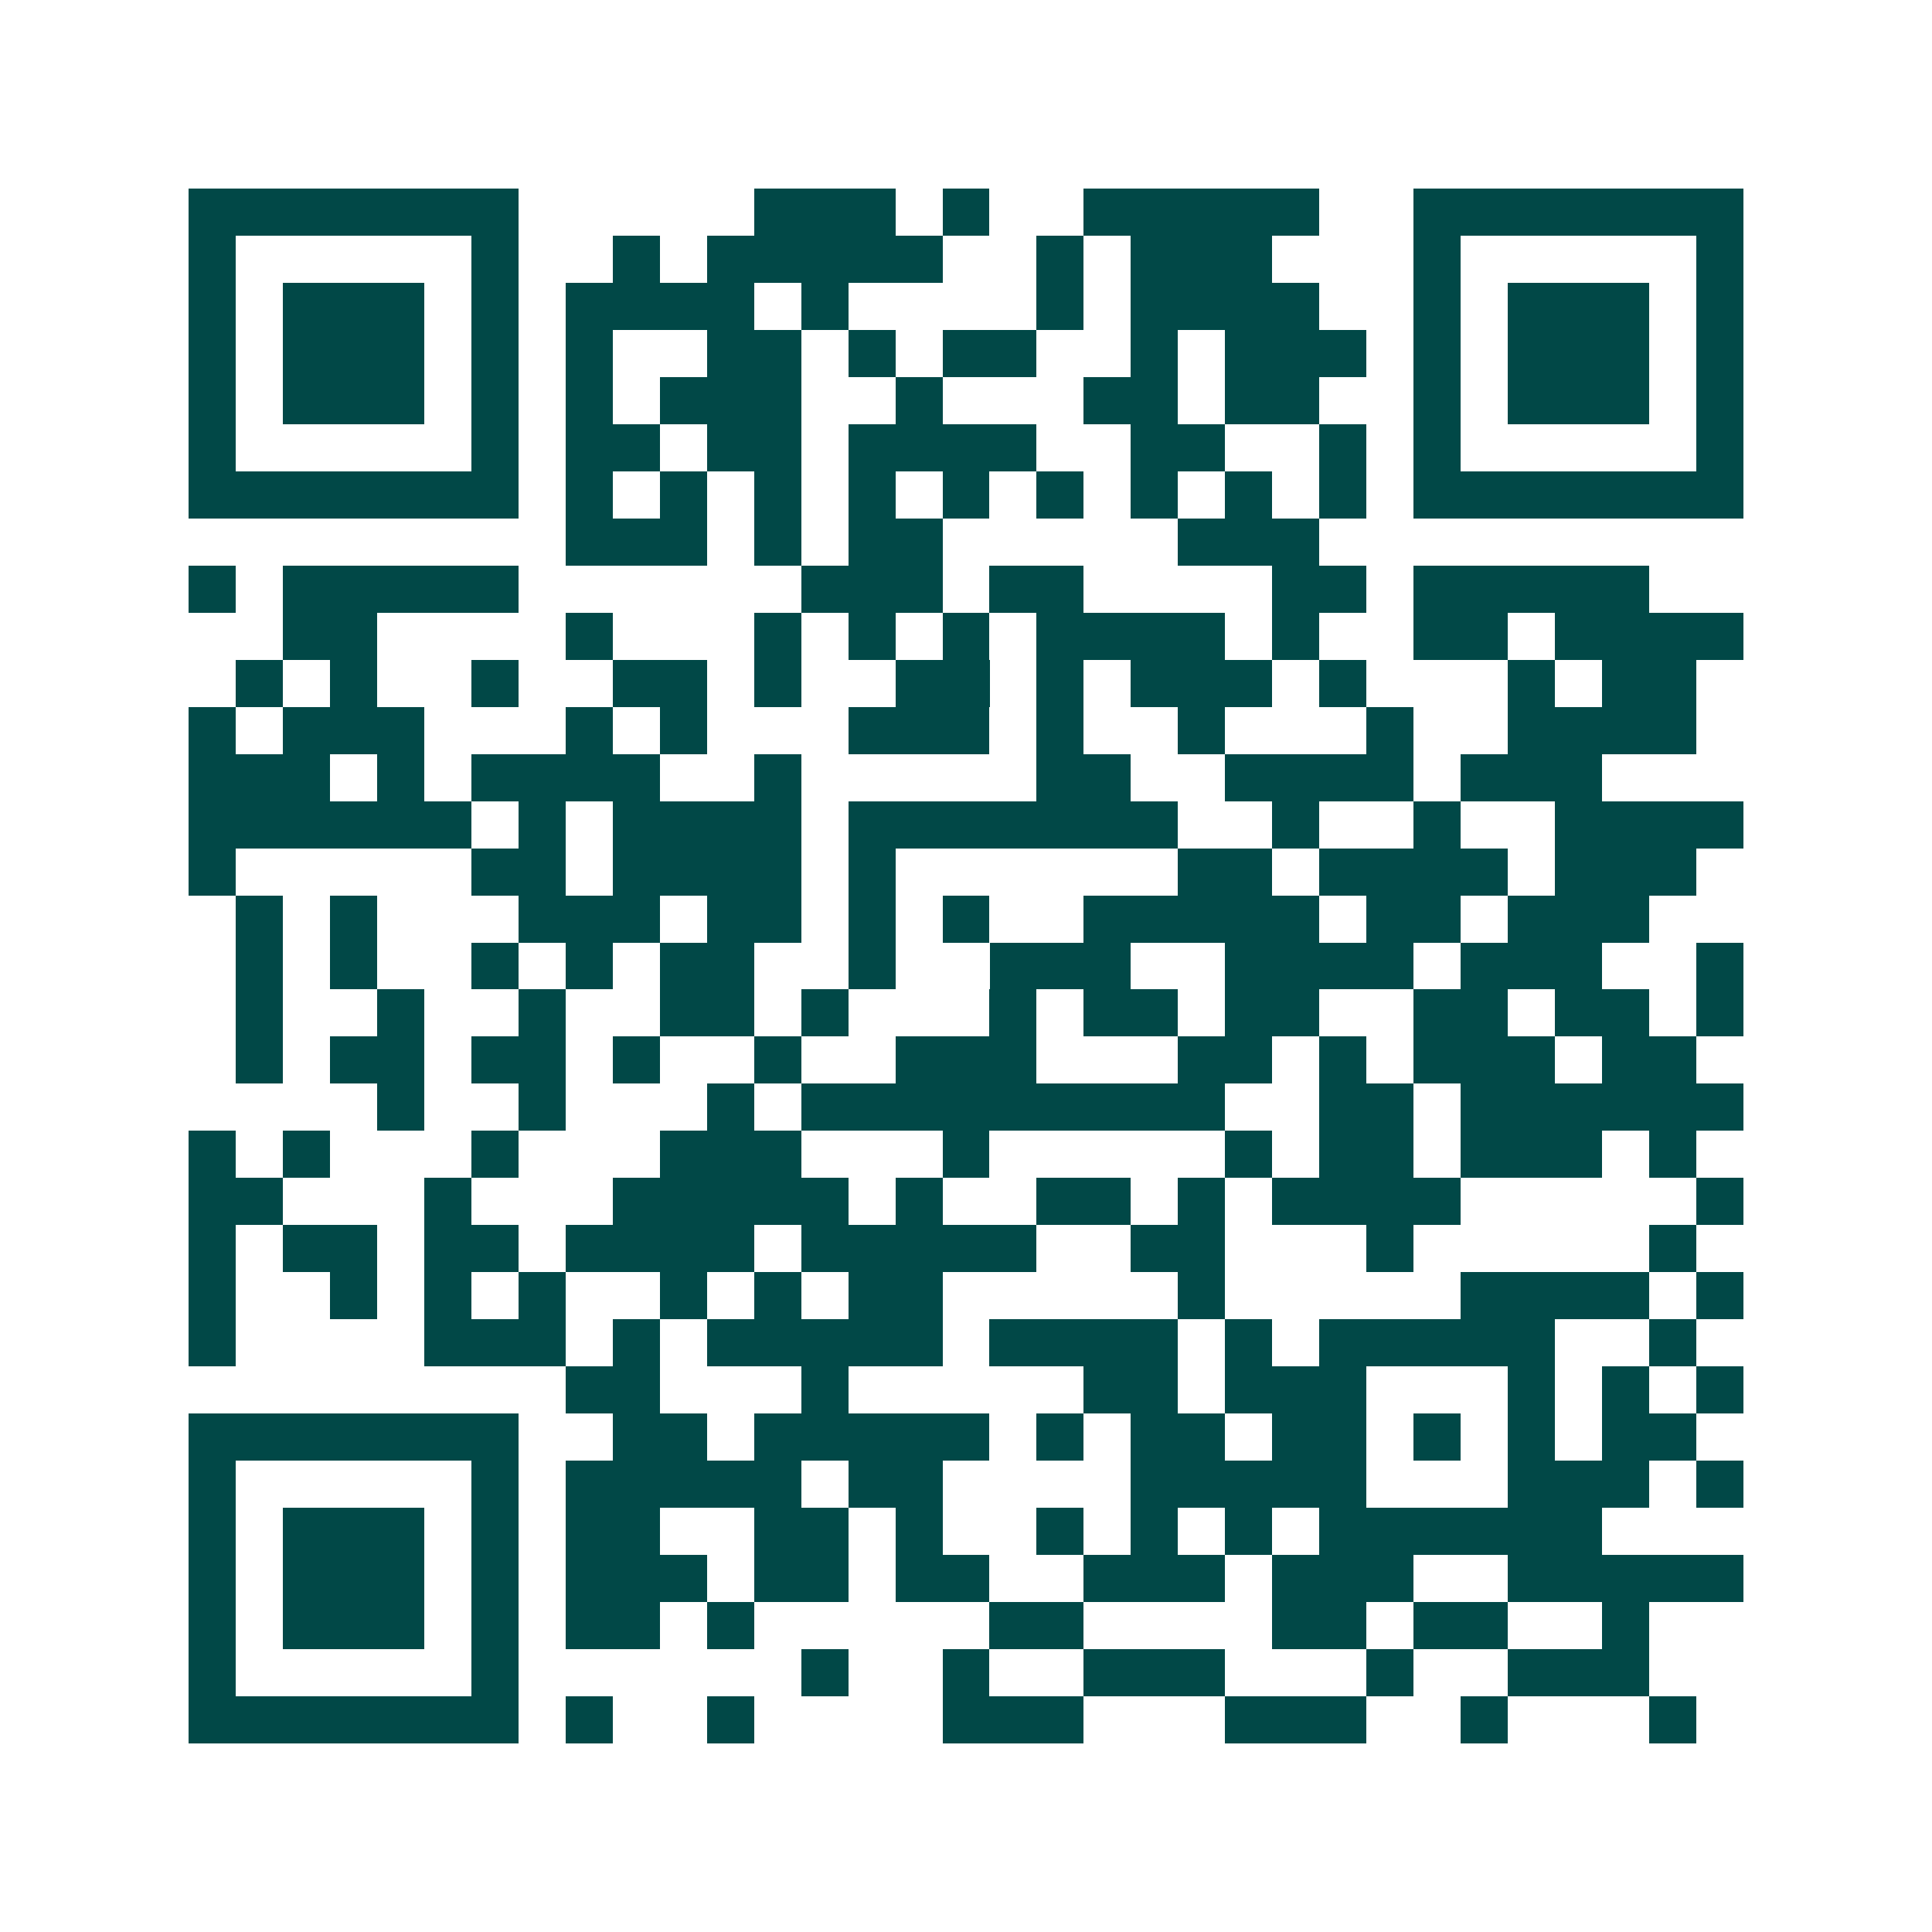 <svg xmlns="http://www.w3.org/2000/svg" width="200" height="200" viewBox="0 0 41 41" shape-rendering="crispEdges"><path fill="#ffffff" d="M0 0h41v41H0z"/><path stroke="#014847" d="M4 4.5h7m5 0h3m1 0h1m2 0h5m2 0h7M4 5.5h1m5 0h1m2 0h1m1 0h5m2 0h1m1 0h3m3 0h1m5 0h1M4 6.5h1m1 0h3m1 0h1m1 0h4m1 0h1m4 0h1m1 0h4m2 0h1m1 0h3m1 0h1M4 7.5h1m1 0h3m1 0h1m1 0h1m2 0h2m1 0h1m1 0h2m2 0h1m1 0h3m1 0h1m1 0h3m1 0h1M4 8.5h1m1 0h3m1 0h1m1 0h1m1 0h3m2 0h1m3 0h2m1 0h2m2 0h1m1 0h3m1 0h1M4 9.5h1m5 0h1m1 0h2m1 0h2m1 0h4m2 0h2m2 0h1m1 0h1m5 0h1M4 10.5h7m1 0h1m1 0h1m1 0h1m1 0h1m1 0h1m1 0h1m1 0h1m1 0h1m1 0h1m1 0h7M12 11.5h3m1 0h1m1 0h2m5 0h3M4 12.5h1m1 0h5m6 0h3m1 0h2m4 0h2m1 0h5M6 13.5h2m4 0h1m3 0h1m1 0h1m1 0h1m1 0h4m1 0h1m2 0h2m1 0h4M5 14.5h1m1 0h1m2 0h1m2 0h2m1 0h1m2 0h2m1 0h1m1 0h3m1 0h1m3 0h1m1 0h2M4 15.5h1m1 0h3m3 0h1m1 0h1m3 0h3m1 0h1m2 0h1m3 0h1m2 0h4M4 16.5h3m1 0h1m1 0h4m2 0h1m5 0h2m2 0h4m1 0h3M4 17.5h6m1 0h1m1 0h4m1 0h7m2 0h1m2 0h1m2 0h4M4 18.5h1m5 0h2m1 0h4m1 0h1m6 0h2m1 0h4m1 0h3M5 19.5h1m1 0h1m3 0h3m1 0h2m1 0h1m1 0h1m2 0h5m1 0h2m1 0h3M5 20.5h1m1 0h1m2 0h1m1 0h1m1 0h2m2 0h1m2 0h3m2 0h4m1 0h3m2 0h1M5 21.5h1m2 0h1m2 0h1m2 0h2m1 0h1m3 0h1m1 0h2m1 0h2m2 0h2m1 0h2m1 0h1M5 22.5h1m1 0h2m1 0h2m1 0h1m2 0h1m2 0h3m3 0h2m1 0h1m1 0h3m1 0h2M8 23.5h1m2 0h1m3 0h1m1 0h9m2 0h2m1 0h6M4 24.5h1m1 0h1m3 0h1m3 0h3m3 0h1m5 0h1m1 0h2m1 0h3m1 0h1M4 25.5h2m3 0h1m3 0h5m1 0h1m2 0h2m1 0h1m1 0h4m5 0h1M4 26.5h1m1 0h2m1 0h2m1 0h4m1 0h5m2 0h2m3 0h1m5 0h1M4 27.5h1m2 0h1m1 0h1m1 0h1m2 0h1m1 0h1m1 0h2m5 0h1m5 0h4m1 0h1M4 28.5h1m4 0h3m1 0h1m1 0h5m1 0h4m1 0h1m1 0h5m2 0h1M12 29.5h2m3 0h1m5 0h2m1 0h3m3 0h1m1 0h1m1 0h1M4 30.5h7m2 0h2m1 0h5m1 0h1m1 0h2m1 0h2m1 0h1m1 0h1m1 0h2M4 31.5h1m5 0h1m1 0h5m1 0h2m4 0h5m3 0h3m1 0h1M4 32.5h1m1 0h3m1 0h1m1 0h2m2 0h2m1 0h1m2 0h1m1 0h1m1 0h1m1 0h6M4 33.5h1m1 0h3m1 0h1m1 0h3m1 0h2m1 0h2m2 0h3m1 0h3m2 0h5M4 34.5h1m1 0h3m1 0h1m1 0h2m1 0h1m5 0h2m4 0h2m1 0h2m2 0h1M4 35.5h1m5 0h1m6 0h1m2 0h1m2 0h3m3 0h1m2 0h3M4 36.5h7m1 0h1m2 0h1m4 0h3m3 0h3m2 0h1m3 0h1"/></svg>
